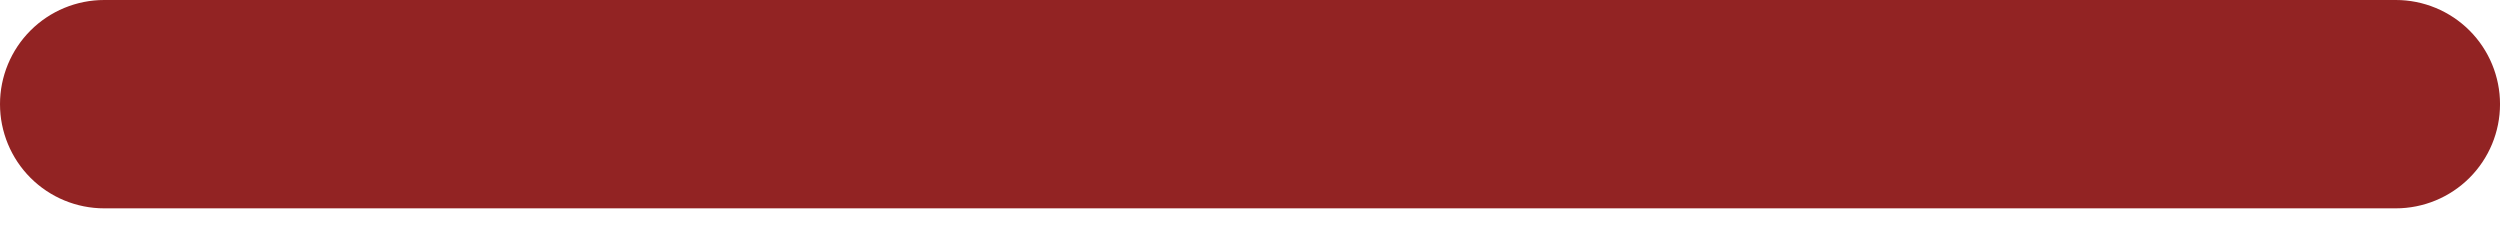 <?xml version="1.0" encoding="UTF-8"?> <svg xmlns="http://www.w3.org/2000/svg" width="122" height="11" viewBox="0 0 122 11" fill="none"> <path d="M116.917 0H5.083C3.735 8.03584e-08 2.442 0.536 1.489 1.489C0.536 2.442 0 3.735 0 5.083C0 6.432 0.536 7.725 1.489 8.678C2.442 9.631 3.735 10.167 5.083 10.167H116.917C118.265 10.167 119.558 9.631 120.512 8.678C121.465 7.725 122.001 6.432 122.001 5.083C122.001 3.735 121.465 2.442 120.512 1.489C119.558 0.536 118.265 8.03584e-08 116.917 0Z" fill="#922323"></path> </svg> 